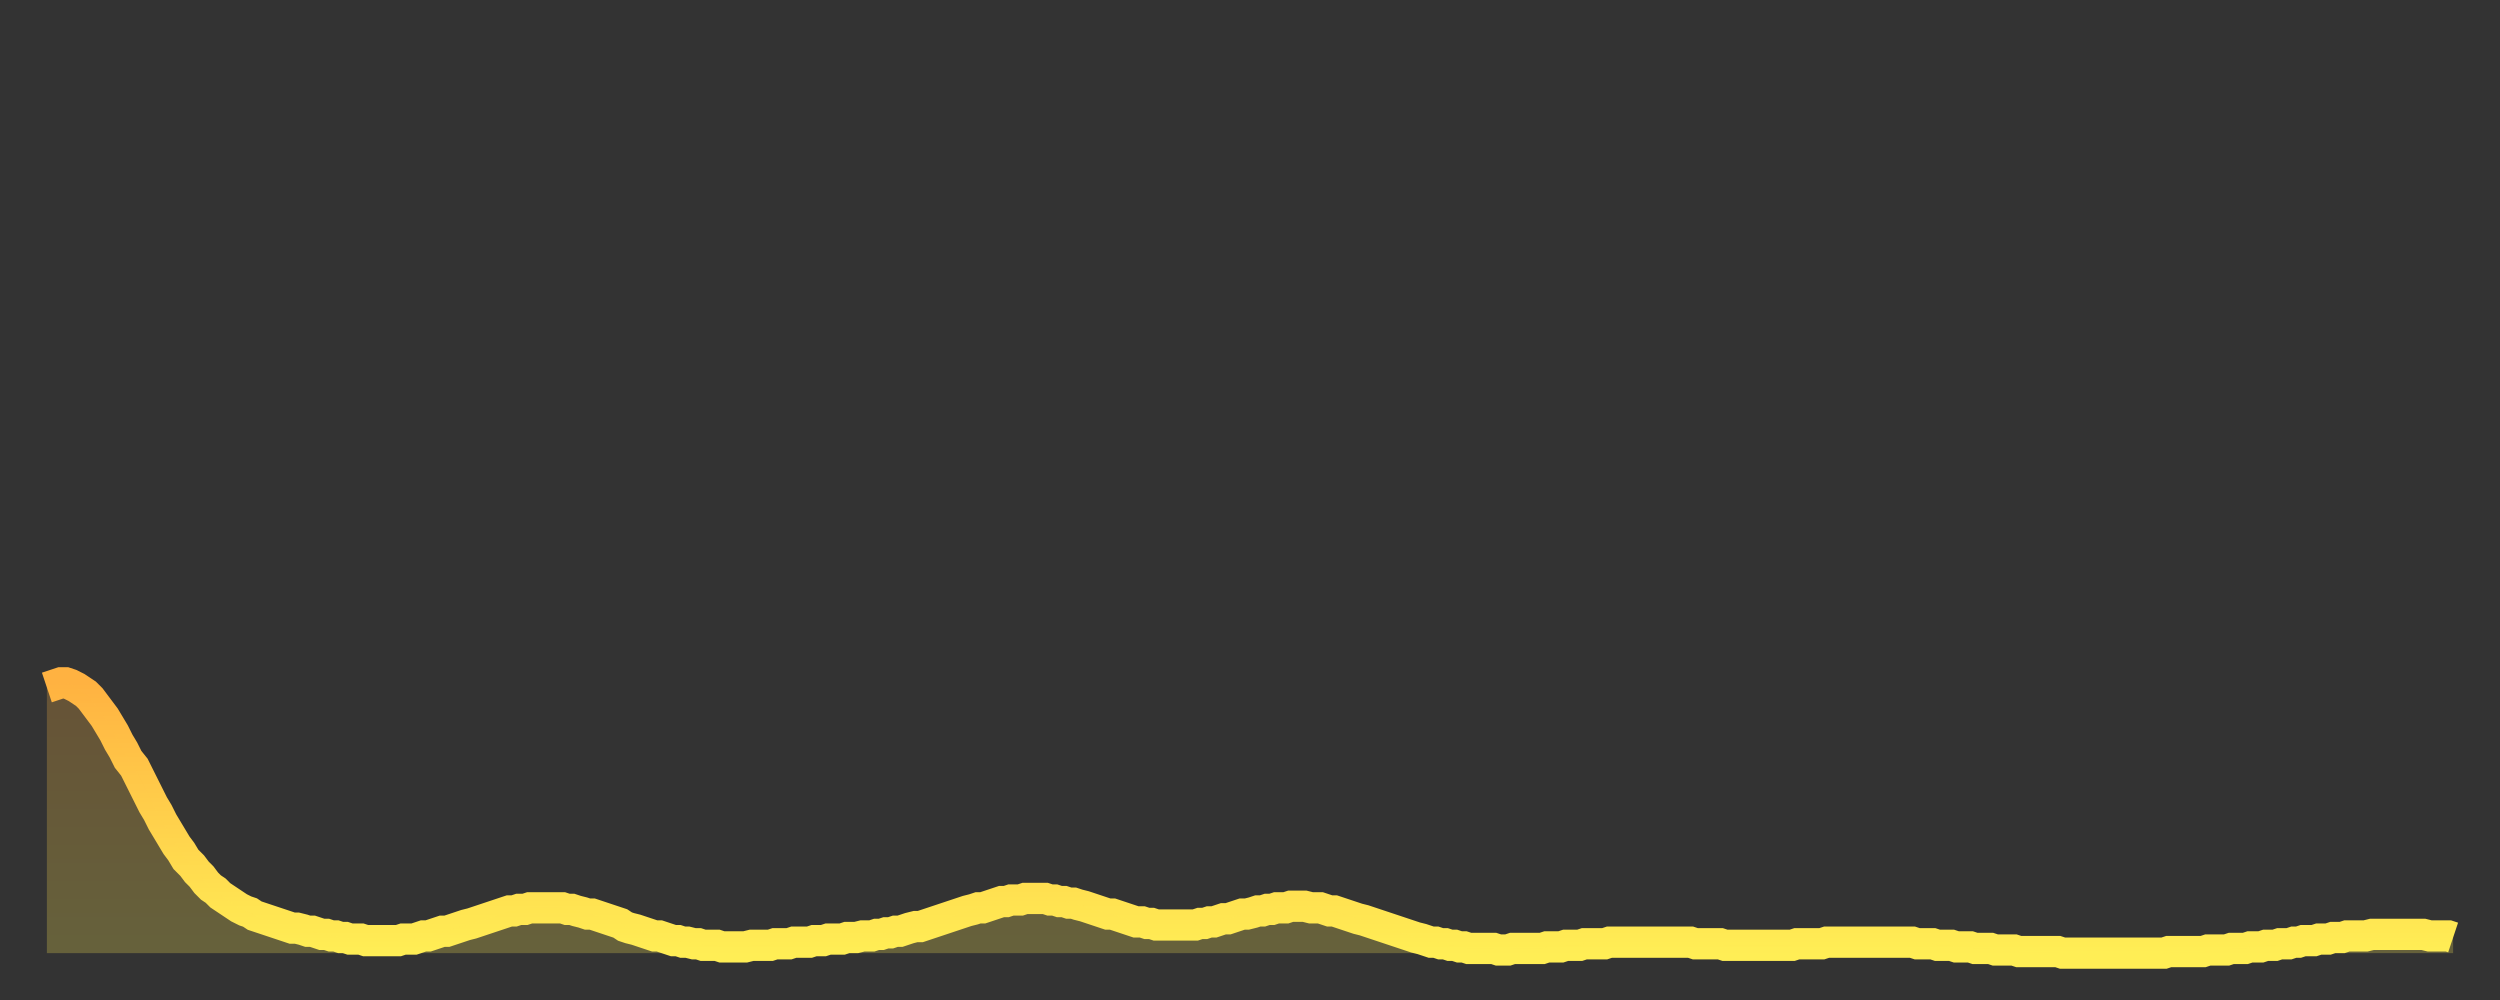 <?xml version="1.0" encoding="utf-8" ?>
<svg baseProfile="full" height="64" version="1.1" width="160" xmlns="http://www.w3.org/2000/svg" xmlns:ev="http://www.w3.org/2001/xml-events" xmlns:xlink="http://www.w3.org/1999/xlink"><rect width="100%" height="100%" fill="#333333" stroke="none"/><defs><linearGradient id="id156800" x1="0" x2="0" y1="0" y2="1"><stop offset="0%" stop-color="#ffb241" /><stop offset="50%" stop-color="#ffd04b" /><stop offset="100%" stop-color="#ffee55" /></linearGradient></defs><g transform="translate(3,3)"><g><path d="M 0.0 41.0 L 0.3 40.9 0.6 40.8 0.9 40.7 1.2 40.7 1.5 40.8 1.9 41.0 2.2 41.2 2.5 41.4 2.8 41.7 3.1 42.1 3.4 42.5 3.7 42.9 4.0 43.4 4.3 43.9 4.6 44.5 4.9 45.0 5.2 45.6 5.6 46.1 5.9 46.7 6.2 47.3 6.5 47.9 6.8 48.5 7.1 49.0 7.4 49.6 7.7 50.1 8.0 50.6 8.3 51.1 8.6 51.5 8.9 52.0 9.3 52.4 9.6 52.8 9.9 53.1 10.2 53.5 10.5 53.8 10.8 54.0 11.1 54.3 11.4 54.5 11.7 54.7 12.0 54.9 12.3 55.1 12.7 55.3 13.0 55.4 13.3 55.6 13.6 55.7 13.9 55.8 14.2 55.9 14.5 56.0 14.8 56.1 15.1 56.2 15.4 56.3 15.7 56.4 16.0 56.4 16.4 56.5 16.7 56.6 17.0 56.6 17.3 56.7 17.6 56.8 17.9 56.8 18.2 56.9 18.5 56.9 18.8 57.0 19.1 57.0 19.4 57.1 19.8 57.1 20.1 57.1 20.4 57.2 20.7 57.2 21.0 57.2 21.3 57.2 21.6 57.2 21.9 57.2 22.2 57.2 22.5 57.2 22.8 57.1 23.1 57.1 23.5 57.1 23.8 57.0 24.1 56.9 24.4 56.9 24.7 56.8 25.0 56.7 25.3 56.6 25.6 56.6 25.9 56.5 26.2 56.4 26.5 56.3 26.8 56.2 27.2 56.1 27.5 56.0 27.8 55.9 28.1 55.8 28.4 55.7 28.7 55.6 29.0 55.5 29.3 55.4 29.6 55.3 29.9 55.3 30.2 55.2 30.6 55.2 30.9 55.1 31.2 55.1 31.5 55.1 31.8 55.1 32.1 55.1 32.4 55.1 32.7 55.1 33.0 55.1 33.3 55.2 33.6 55.2 33.9 55.3 34.3 55.4 34.6 55.5 34.9 55.5 35.2 55.6 35.5 55.7 35.8 55.8 36.1 55.9 36.4 56.0 36.7 56.1 37.0 56.3 37.3 56.4 37.7 56.5 38.0 56.6 38.3 56.7 38.6 56.8 38.9 56.9 39.2 56.9 39.5 57.0 39.8 57.1 40.1 57.2 40.4 57.2 40.7 57.3 41.0 57.3 41.4 57.4 41.7 57.4 42.0 57.5 42.3 57.5 42.6 57.5 42.9 57.5 43.2 57.6 43.5 57.6 43.8 57.6 44.1 57.6 44.4 57.6 44.7 57.6 45.1 57.5 45.4 57.5 45.7 57.5 46.0 57.5 46.3 57.5 46.6 57.4 46.9 57.4 47.2 57.4 47.5 57.4 47.8 57.3 48.1 57.3 48.5 57.3 48.8 57.3 49.1 57.2 49.4 57.2 49.7 57.2 50.0 57.1 50.3 57.1 50.6 57.1 50.9 57.1 51.2 57.0 51.5 57.0 51.8 57.0 52.2 56.9 52.5 56.9 52.8 56.9 53.1 56.8 53.4 56.8 53.7 56.7 54.0 56.7 54.3 56.6 54.6 56.6 54.9 56.5 55.2 56.4 55.6 56.3 55.9 56.3 56.2 56.2 56.5 56.1 56.8 56.0 57.1 55.9 57.4 55.8 57.7 55.7 58.0 55.6 58.3 55.5 58.6 55.4 58.9 55.3 59.3 55.2 59.6 55.1 59.9 55.1 60.2 55.0 60.5 54.9 60.8 54.8 61.1 54.7 61.4 54.7 61.7 54.6 62.0 54.6 62.3 54.6 62.6 54.5 63.0 54.5 63.3 54.5 63.6 54.5 63.9 54.5 64.2 54.6 64.5 54.6 64.8 54.7 65.1 54.7 65.4 54.8 65.7 54.8 66.0 54.9 66.4 55.0 66.7 55.1 67.0 55.2 67.3 55.3 67.6 55.4 67.9 55.5 68.2 55.5 68.5 55.6 68.8 55.7 69.1 55.8 69.4 55.9 69.7 56.0 70.1 56.0 70.4 56.1 70.7 56.1 71.0 56.2 71.3 56.2 71.6 56.2 71.9 56.2 72.2 56.2 72.5 56.2 72.8 56.2 73.1 56.2 73.5 56.2 73.8 56.1 74.1 56.1 74.4 56.0 74.7 56.0 75.0 55.9 75.3 55.8 75.6 55.8 75.9 55.7 76.2 55.6 76.5 55.5 76.8 55.5 77.2 55.4 77.5 55.3 77.8 55.3 78.1 55.2 78.4 55.2 78.7 55.1 79.0 55.1 79.3 55.1 79.6 55.0 79.9 55.0 80.2 55.0 80.5 55.0 80.9 55.1 81.2 55.1 81.5 55.1 81.8 55.2 82.1 55.3 82.4 55.3 82.7 55.4 83.0 55.5 83.3 55.6 83.6 55.7 83.9 55.8 84.3 55.9 84.6 56.0 84.9 56.1 85.2 56.2 85.5 56.3 85.8 56.4 86.1 56.5 86.4 56.6 86.7 56.7 87.0 56.8 87.3 56.9 87.6 57.0 88.0 57.1 88.3 57.2 88.6 57.3 88.9 57.3 89.2 57.4 89.5 57.4 89.8 57.5 90.1 57.5 90.4 57.6 90.7 57.6 91.0 57.7 91.4 57.7 91.7 57.7 92.0 57.7 92.3 57.7 92.6 57.7 92.9 57.8 93.2 57.8 93.5 57.8 93.8 57.7 94.1 57.7 94.4 57.7 94.7 57.7 95.1 57.7 95.4 57.7 95.7 57.7 96.0 57.6 96.3 57.6 96.6 57.6 96.9 57.6 97.2 57.5 97.5 57.5 97.8 57.5 98.1 57.5 98.4 57.4 98.8 57.4 99.1 57.4 99.4 57.4 99.7 57.4 100.0 57.3 100.3 57.3 100.6 57.3 100.9 57.3 101.2 57.3 101.5 57.3 101.8 57.3 102.2 57.3 102.5 57.3 102.8 57.3 103.1 57.3 103.4 57.3 103.7 57.3 104.0 57.3 104.3 57.3 104.6 57.3 104.9 57.3 105.2 57.3 105.5 57.4 105.9 57.4 106.2 57.4 106.5 57.4 106.8 57.4 107.1 57.4 107.4 57.5 107.7 57.5 108.0 57.5 108.3 57.5 108.6 57.5 108.9 57.5 109.3 57.5 109.6 57.5 109.9 57.5 110.2 57.5 110.5 57.5 110.8 57.5 111.1 57.5 111.4 57.5 111.7 57.5 112.0 57.4 112.3 57.4 112.6 57.4 113.0 57.4 113.3 57.4 113.6 57.4 113.9 57.3 114.2 57.3 114.5 57.3 114.8 57.3 115.1 57.3 115.4 57.3 115.7 57.3 116.0 57.3 116.3 57.3 116.7 57.3 117.0 57.3 117.3 57.3 117.6 57.3 117.9 57.3 118.2 57.3 118.5 57.3 118.8 57.3 119.1 57.3 119.4 57.3 119.7 57.4 120.1 57.4 120.4 57.4 120.7 57.4 121.0 57.5 121.3 57.5 121.6 57.5 121.9 57.5 122.2 57.6 122.5 57.6 122.8 57.6 123.1 57.6 123.4 57.7 123.8 57.7 124.1 57.7 124.4 57.7 124.7 57.8 125.0 57.8 125.3 57.8 125.6 57.8 125.9 57.8 126.2 57.9 126.5 57.9 126.8 57.9 127.2 57.9 127.5 57.9 127.8 57.9 128.1 57.9 128.4 57.9 128.7 57.9 129.0 58.0 129.3 58.0 129.6 58.0 129.9 58.0 130.2 58.0 130.5 58.0 130.9 58.0 131.2 58.0 131.5 58.0 131.8 58.0 132.1 58.0 132.4 58.0 132.7 58.0 133.0 58.0 133.3 58.0 133.6 58.0 133.9 58.0 134.2 58.0 134.6 58.0 134.9 58.0 135.2 58.0 135.5 58.0 135.8 57.9 136.1 57.9 136.4 57.9 136.7 57.9 137.0 57.9 137.3 57.9 137.6 57.9 138.0 57.9 138.3 57.8 138.6 57.8 138.9 57.8 139.2 57.8 139.5 57.8 139.8 57.7 140.1 57.7 140.4 57.7 140.7 57.7 141.0 57.6 141.3 57.6 141.7 57.6 142.0 57.5 142.3 57.5 142.6 57.5 142.9 57.4 143.2 57.4 143.5 57.4 143.8 57.3 144.1 57.3 144.4 57.2 144.7 57.2 145.1 57.2 145.4 57.1 145.7 57.1 146.0 57.1 146.3 57.0 146.6 57.0 146.9 57.0 147.2 56.9 147.5 56.9 147.8 56.9 148.1 56.9 148.4 56.9 148.8 56.8 149.1 56.8 149.4 56.8 149.7 56.8 150.0 56.8 150.3 56.8 150.6 56.8 150.9 56.8 151.2 56.8 151.5 56.8 151.8 56.8 152.1 56.8 152.5 56.9 152.8 56.9 153.1 56.9 153.4 56.9 153.7 56.9 154.0 57.0" fill="none" id="graph-curve" opacity="1" stroke="url(#id156800)" stroke-width="2" /><path d="M 0 58 L 0.0 41.0 0.3 40.9 0.6 40.8 0.9 40.7 1.2 40.7 1.5 40.8 1.9 41.0 2.2 41.2 2.5 41.4 2.8 41.7 3.1 42.1 3.4 42.5 3.7 42.9 4.0 43.4 4.3 43.9 4.6 44.5 4.9 45.0 5.2 45.6 5.6 46.1 5.9 46.7 6.2 47.3 6.5 47.9 6.8 48.5 7.1 49.0 7.4 49.6 7.7 50.1 8.0 50.6 8.3 51.1 8.6 51.5 8.9 52.0 9.3 52.4 9.6 52.8 9.9 53.1 10.2 53.5 10.5 53.8 10.8 54.0 11.1 54.3 11.4 54.5 11.7 54.7 12.0 54.9 12.3 55.1 12.7 55.3 13.0 55.4 13.3 55.6 13.6 55.7 13.9 55.8 14.2 55.9 14.5 56.0 14.8 56.1 15.1 56.2 15.4 56.3 15.7 56.4 16.0 56.4 16.4 56.5 16.7 56.6 17.0 56.6 17.3 56.7 17.6 56.8 17.9 56.8 18.2 56.9 18.5 56.9 18.8 57.0 19.1 57.0 19.4 57.1 19.8 57.1 20.1 57.1 20.4 57.2 20.7 57.2 21.0 57.2 21.3 57.2 21.6 57.2 21.9 57.2 22.2 57.2 22.5 57.2 22.8 57.1 23.1 57.1 23.5 57.1 23.8 57.0 24.1 56.9 24.4 56.9 24.7 56.8 25.0 56.7 25.3 56.6 25.6 56.6 25.9 56.5 26.2 56.4 26.5 56.3 26.8 56.2 27.2 56.1 27.5 56.0 27.8 55.9 28.1 55.8 28.4 55.7 28.7 55.6 29.0 55.5 29.3 55.4 29.6 55.3 29.9 55.3 30.2 55.2 30.6 55.2 30.9 55.1 31.2 55.1 31.5 55.1 31.8 55.1 32.1 55.1 32.4 55.1 32.7 55.1 33.0 55.1 33.3 55.2 33.6 55.2 33.9 55.3 34.3 55.4 34.6 55.5 34.9 55.5 35.2 55.6 35.5 55.7 35.8 55.8 36.1 55.9 36.4 56.0 36.7 56.1 37.0 56.3 37.3 56.4 37.7 56.5 38.0 56.6 38.3 56.7 38.6 56.8 38.9 56.9 39.2 56.9 39.5 57.0 39.8 57.1 40.1 57.2 40.4 57.2 40.7 57.3 41.0 57.3 41.4 57.4 41.7 57.4 42.0 57.5 42.3 57.5 42.6 57.5 42.9 57.5 43.2 57.6 43.5 57.6 43.8 57.6 44.1 57.6 44.4 57.6 44.7 57.6 45.1 57.5 45.4 57.5 45.7 57.5 46.0 57.5 46.3 57.5 46.6 57.4 46.9 57.4 47.2 57.4 47.5 57.4 47.8 57.3 48.1 57.3 48.5 57.3 48.8 57.3 49.1 57.2 49.4 57.2 49.7 57.2 50.0 57.1 50.3 57.1 50.6 57.1 50.9 57.1 51.2 57.0 51.5 57.0 51.8 57.0 52.2 56.9 52.5 56.9 52.8 56.9 53.1 56.8 53.4 56.8 53.7 56.7 54.0 56.7 54.3 56.6 54.6 56.6 54.9 56.5 55.2 56.4 55.6 56.3 55.9 56.3 56.2 56.2 56.5 56.1 56.8 56.0 57.1 55.9 57.4 55.8 57.7 55.7 58.0 55.6 58.3 55.5 58.6 55.4 58.9 55.3 59.3 55.2 59.6 55.1 59.9 55.1 60.2 55.0 60.5 54.9 60.8 54.8 61.1 54.7 61.4 54.7 61.7 54.6 62.0 54.6 62.3 54.6 62.6 54.5 63.0 54.5 63.3 54.5 63.6 54.5 63.9 54.5 64.2 54.6 64.5 54.6 64.8 54.7 65.1 54.7 65.4 54.8 65.7 54.8 66.0 54.9 66.4 55.0 66.7 55.1 67.0 55.2 67.3 55.3 67.6 55.4 67.9 55.5 68.2 55.5 68.5 55.6 68.8 55.7 69.1 55.8 69.4 55.9 69.7 56.0 70.1 56.0 70.4 56.1 70.7 56.1 71.0 56.2 71.3 56.2 71.6 56.2 71.9 56.2 72.2 56.2 72.5 56.2 72.8 56.2 73.1 56.2 73.5 56.2 73.8 56.1 74.1 56.1 74.4 56.0 74.7 56.0 75.0 55.9 75.3 55.8 75.6 55.8 75.9 55.7 76.2 55.6 76.5 55.5 76.8 55.5 77.2 55.4 77.5 55.3 77.8 55.3 78.1 55.2 78.4 55.2 78.7 55.1 79.0 55.1 79.3 55.1 79.6 55.0 79.9 55.0 80.2 55.0 80.5 55.0 80.9 55.1 81.2 55.1 81.5 55.1 81.8 55.2 82.1 55.3 82.4 55.3 82.7 55.4 83.0 55.5 83.3 55.6 83.6 55.7 83.9 55.8 84.3 55.9 84.6 56.0 84.9 56.1 85.2 56.2 85.5 56.3 85.8 56.4 86.1 56.5 86.4 56.6 86.7 56.7 87.0 56.8 87.3 56.9 87.6 57.0 88.0 57.1 88.3 57.2 88.6 57.3 88.9 57.3 89.2 57.4 89.5 57.4 89.8 57.5 90.1 57.5 90.4 57.6 90.7 57.6 91.0 57.7 91.4 57.7 91.7 57.7 92.0 57.7 92.3 57.7 92.6 57.7 92.9 57.8 93.2 57.8 93.5 57.8 93.8 57.7 94.1 57.7 94.4 57.7 94.7 57.7 95.1 57.7 95.4 57.7 95.7 57.7 96.0 57.6 96.3 57.6 96.6 57.6 96.9 57.6 97.2 57.5 97.5 57.5 97.8 57.5 98.1 57.5 98.4 57.4 98.8 57.4 99.1 57.4 99.4 57.4 99.7 57.4 100.0 57.3 100.3 57.3 100.6 57.3 100.9 57.3 101.2 57.3 101.5 57.3 101.8 57.3 102.2 57.3 102.5 57.3 102.8 57.3 103.1 57.3 103.4 57.3 103.7 57.3 104.0 57.3 104.3 57.3 104.6 57.3 104.9 57.3 105.2 57.3 105.5 57.4 105.9 57.4 106.2 57.4 106.5 57.4 106.8 57.4 107.1 57.4 107.4 57.5 107.7 57.5 108.0 57.5 108.3 57.5 108.6 57.5 108.9 57.5 109.3 57.5 109.6 57.5 109.9 57.5 110.2 57.5 110.5 57.5 110.8 57.5 111.1 57.5 111.4 57.5 111.7 57.5 112.0 57.4 112.3 57.4 112.6 57.4 113.0 57.4 113.3 57.4 113.6 57.4 113.9 57.3 114.2 57.3 114.5 57.3 114.8 57.3 115.1 57.3 115.4 57.3 115.7 57.3 116.0 57.3 116.3 57.3 116.7 57.3 117.0 57.3 117.3 57.3 117.6 57.3 117.9 57.3 118.2 57.3 118.5 57.3 118.8 57.3 119.1 57.3 119.4 57.3 119.7 57.4 120.1 57.4 120.4 57.4 120.7 57.4 121.0 57.5 121.3 57.5 121.6 57.5 121.9 57.5 122.2 57.6 122.5 57.6 122.8 57.6 123.1 57.6 123.4 57.7 123.8 57.7 124.1 57.7 124.4 57.7 124.7 57.8 125.0 57.8 125.3 57.8 125.6 57.8 125.9 57.8 126.2 57.9 126.5 57.9 126.8 57.9 127.2 57.9 127.5 57.9 127.8 57.9 128.1 57.9 128.4 57.9 128.7 57.9 129.0 58.0 129.3 58.0 129.6 58.0 129.9 58.0 130.2 58.0 130.5 58.0 130.9 58.0 131.2 58.0 131.5 58.0 131.8 58.0 132.1 58.0 132.4 58.0 132.7 58.0 133.0 58.0 133.3 58.0 133.6 58.0 133.9 58.0 134.2 58.0 134.6 58.0 134.9 58.0 135.2 58.0 135.5 58.0 135.8 57.9 136.1 57.9 136.4 57.9 136.7 57.9 137.0 57.9 137.3 57.9 137.6 57.9 138.0 57.9 138.3 57.8 138.6 57.8 138.9 57.8 139.2 57.8 139.5 57.8 139.8 57.7 140.1 57.7 140.4 57.7 140.7 57.7 141.0 57.6 141.3 57.6 141.7 57.6 142.0 57.5 142.3 57.5 142.6 57.5 142.9 57.4 143.2 57.4 143.5 57.4 143.8 57.3 144.1 57.3 144.4 57.2 144.7 57.2 145.1 57.2 145.4 57.1 145.7 57.1 146.0 57.1 146.3 57.0 146.6 57.0 146.9 57.0 147.2 56.9 147.5 56.9 147.8 56.9 148.1 56.9 148.4 56.9 148.8 56.8 149.1 56.8 149.4 56.8 149.7 56.8 150.0 56.8 150.3 56.8 150.6 56.8 150.9 56.8 151.2 56.8 151.5 56.8 151.8 56.8 152.1 56.8 152.5 56.9 152.8 56.9 153.1 56.9 153.4 56.9 153.7 56.9 154.0 57.0 154 58" fill="url(#id156800)" fill-opacity=".25" id="graph-shadow" /></g></g></svg>